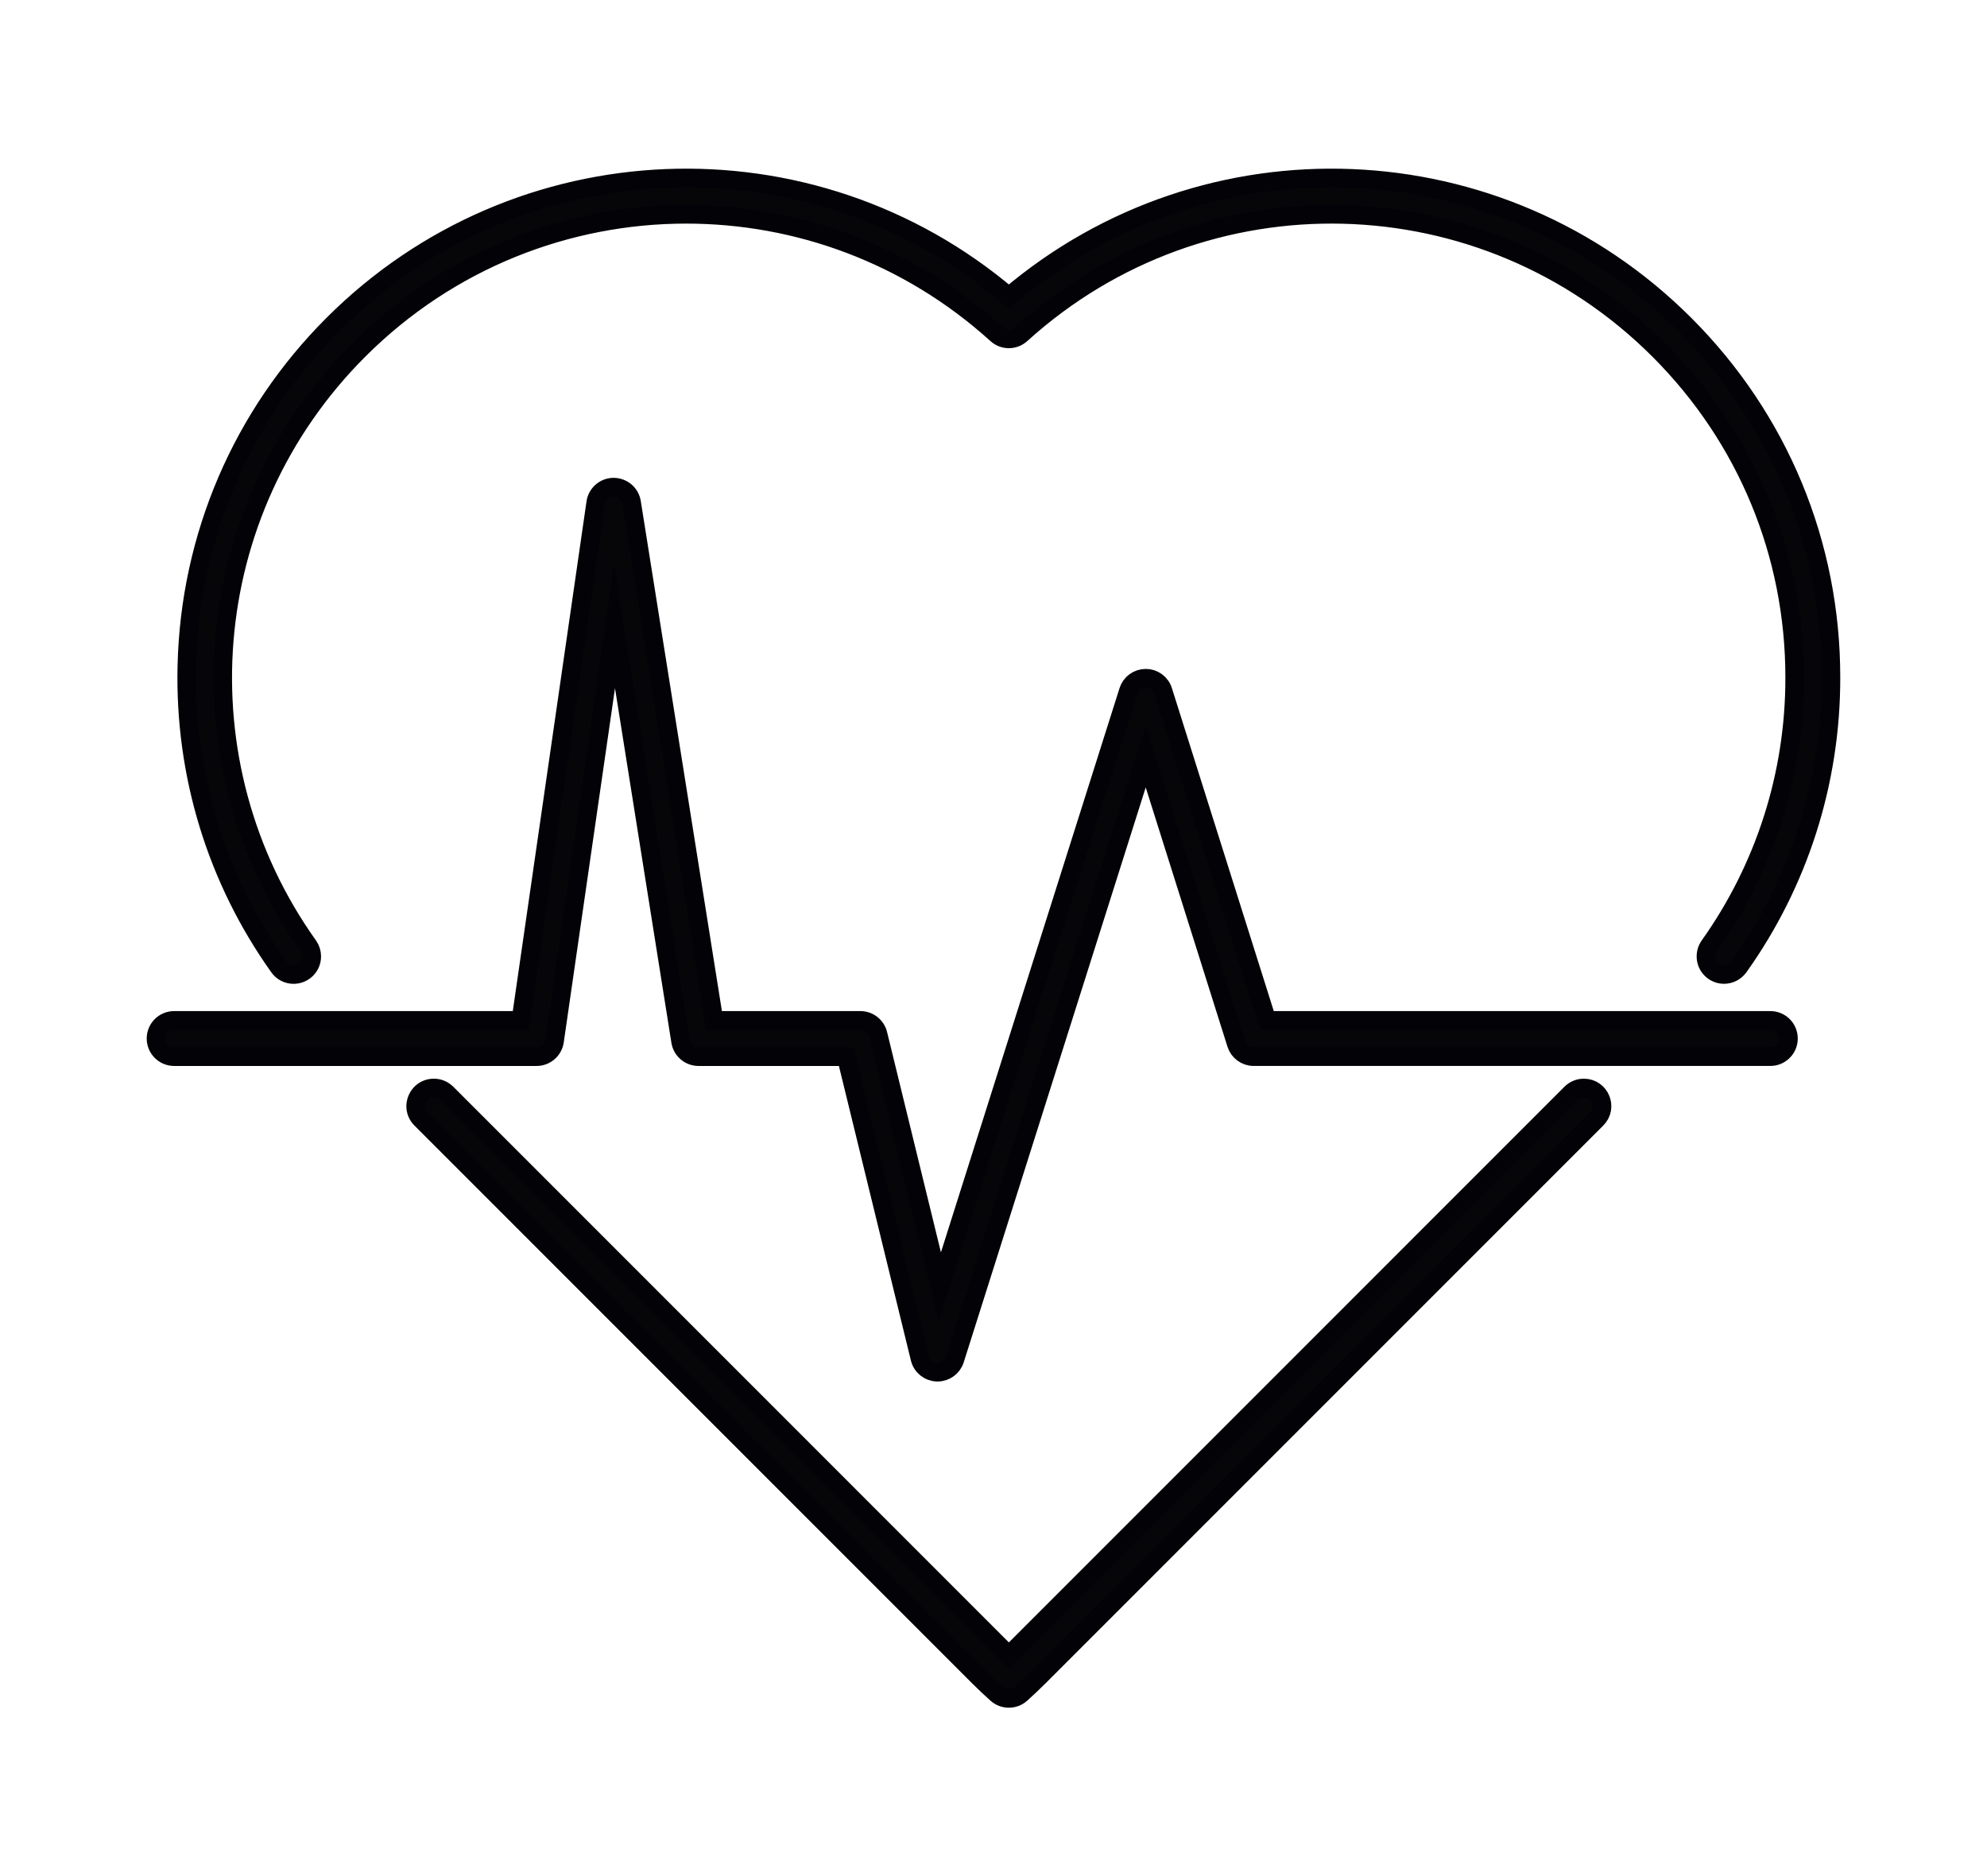 <?xml version="1.0" encoding="utf-8"?>
<!-- Generator: Adobe Illustrator 16.0.0, SVG Export Plug-In . SVG Version: 6.00 Build 0)  -->
<!DOCTYPE svg PUBLIC "-//W3C//DTD SVG 1.1//EN" "http://www.w3.org/Graphics/SVG/1.1/DTD/svg11.dtd">
<svg version="1.1" id="Calque_1" xmlns="http://www.w3.org/2000/svg" xmlns:xlink="http://www.w3.org/1999/xlink" x="0px" y="0px"
	 width="107.5px" height="101.5px" viewBox="0 0 107.5 101.5" enable-background="new 0 0 107.5 101.5" xml:space="preserve">
<path fill="#020207" d="M-67.173,62.512c-6.25-0.813-11.984,3.74-12.821,10.164c-0.833,6.426,3.556,12.291,9.798,13.103
	c6.251,0.813,11.984-3.739,12.821-10.165C-56.541,69.188-60.931,63.322-67.173,62.512 M-60.373,74.967
	c-0.472,4.718-4.574,8.175-9.171,7.713c-4.594-0.455-7.935-4.658-7.466-9.373c0.471-4.717,4.573-8.174,9.171-7.712
	C-63.245,66.05-59.905,70.253-60.373,74.967"/>
<path fill="#020207" d="M-22.466,87.484c-0.583,0.047-0.956,0.039-1.135-0.023c-0.24-0.093-0.404-0.334-0.396-0.598
	C-23.841,82-23.259,76.6-28.558,76.018c-0.66-0.07-1.313-0.148-1.965-0.232c-0.288-0.039-0.528-0.242-0.614-0.514
	c-0.676-2.16-0.862-3.186-3.146-4.529c-0.225-0.133-0.481-0.209-0.737-0.217c-2.137-0.102-3.349-0.109-3.621-0.023
	c-2.424,0.737-3.705,2.299-3.846,4.684c-0.147,2.486-0.171,6.449-0.077,11.887c0.008,0.265-0.21,0.482-0.474,0.482h-51.571
	c-0.404,0-0.723-0.318-0.73-0.723l-0.031-12.252c0-0.055-0.007-0.108-0.023-0.163c-0.684-2.044-1.857-3.333-3.512-3.861
	c-0.117-0.038-0.233-0.054-0.35-0.054h-3.403c-0.21,0-0.419,0.046-0.606,0.131c-1.95,0.918-3.061,2.348-3.348,4.297
	c-0.102,0.684-0.738,1.158-1.422,1.057c-3.255-0.513-5.089,0.793-5.485,3.908c-0.311,2.416-0.357,4.691-0.14,6.828
	c0.039,0.396-0.264,0.746-0.668,0.762c-2.051,0.078-3.325,3.286-0.039,3.434c0.404,0.016,0.715,0.365,0.691,0.77
	c-0.031,0.582-0.069,2.502-0.108,5.741c-0.055,4.506,1.282,6.673,6.067,6.339c0.661-0.046,1.251,0.428,1.344,1.088
	c0.396,2.805,2.121,4.266,5.182,4.367c1.235,0.039,2.307-0.172,3.201-0.629c0.528-0.281,1.181-0.018,1.367,0.551
	c0.854,2.572,2.478,4.6,4.879,6.066c2.105,1.291,4.319,1.252,6.658-0.107c1.749-1.018,3.022-2.176,3.831-3.473
	c0.054-0.086,0.147-0.164,0.288-0.25c0.186-0.115,0.303-0.186,0.349-0.201c0.226-0.07,0.443,0.117,0.42,0.35
	c-0.093,0.947-0.132,2.27-0.117,3.963c0.039,4.063-1.539,7.488-5.042,9.625c-1.865,1.135-3.217,2.322-4.056,3.574
	c-0.186,0.279-0.303,0.59-0.342,0.916c-1.072,8.383-1.678,14.295-1.818,17.752c-0.109,2.557,0.699,4.453,2.432,5.672
	c3.294,2.33,7.816,0.848,9.152-2.967c1.111-3.17,1.989-7.039,2.618-11.607c0.016-0.102,0.07-0.195,0.147-0.264l7.256-6.48
	c0.544-0.488,1.375-0.496,1.935-0.023l6.759,5.813c0.475,0.396,0.808,0.939,0.972,1.537c0.699,2.627,1.165,4.949,1.39,6.969
	c0.272,2.4,0.599,3.939,0.972,4.607c1.709,3.061,5.128,4.561,8.344,2.875c3.62-1.896,3.38-5.523,2.983-9.098
	c-0.373-3.363-0.574-5.135-0.598-5.314c-0.513-4.203-0.94-7.217-1.282-9.043c-0.187-1.018-0.567-1.934-1.142-2.758
	c-0.141-0.201-0.326-0.381-0.544-0.521c-0.008,0-0.909-0.496-2.712-1.482c-2.859-1.555-4.855-4.764-4.708-7.793
	c0.094-1.941,0.047-3.846-0.147-5.703c-0.039-0.41,0.474-0.621,0.73-0.295c1.071,1.375,2.385,2.572,3.931,3.598
	c5.198,3.434,10.675-1.92,12.229-6.58c0.094-0.288,0.442-0.396,0.691-0.226c0.785,0.56,1.686,0.878,2.696,0.948
	c3.683,0.256,5.85-1.345,6.495-4.802c0.085-0.466,0.52-0.776,0.986-0.715c4.824,0.661,5.959-2.067,5.857-6.495
	c-0.023-0.893,0-2.766,0.078-5.602c0.007-0.287,0.171-0.543,0.435-0.66c0.257-0.108,0.638-0.163,1.143-0.155
	c0.287,0,0.559-0.14,0.73-0.373c0.582-0.784,0.582-1.64,0-2.579C-21.899,87.602-22.179,87.461-22.466,87.484 M-106.543,99.266
	c0.001,0.789-0.636,1.418-1.424,1.42l-1.46-0.003c-0.789,0.001-1.418-0.636-1.419-1.424l0.033-18.879
	c-0.001-0.788,0.636-1.418,1.424-1.419l1.461,0.002c0.789-0.001,1.418,0.637,1.419,1.424L-106.543,99.266z M-98.354,104.227
	c0,1.049-0.854,1.903-1.903,1.903h-1.445c-1.049,0-1.903-0.854-1.903-1.903V75.389c0-1.049,0.854-1.904,1.903-1.904h1.445
	c1.049,0,1.903,0.855,1.903,1.904V104.227z M-42.503,91.26c-0.085,0.785-0.108,3.605-0.069,8.469c0.016,2.424-0.66,5.602-1.01,7.178
	c-0.505,2.324-3.698,7.125-6.829,6.021c-3.745-1.32-6.199-5.757-7.031-9.408c-0.271-1.204-1.678-1.748-2.673-1.033
	c-0.303,0.209-0.45,0.676-0.45,1.383c-0.023,9.113-0.031,13.828-0.023,14.148c0.163,5.701,2.836,8.25,7.94,11.016
	c0.217,0.117,0.388,0.287,0.513,0.488c1.267,2.076,1.033,4.545,1.422,6.752c0.566,3.256,0.427,4.443,1.041,8.143
	c0.256,1.537,0.318,3.092,0.186,4.668c-0.054,0.646-0.481,1.205-1.095,1.422c-3.962,1.422-5.026-1.506-5.47-5.01
	c-0.489-3.807-1.057-6.744-1.701-8.811c-0.171-0.529-0.489-0.994-0.917-1.336l-10.139-8.018c-0.24-0.195-0.59-0.188-0.823,0.023
	l-10.123,9.043c-0.342,0.303-0.56,0.715-0.606,1.164c-0.342,2.867-0.924,6.076-1.748,9.643c-0.209,0.908-0.543,1.748-1.002,2.516
	c-0.125,0.211-0.303,0.389-0.505,0.514c-1.732,1.064-3.208,0.932-4.421-0.389c-0.256-0.271-0.396-0.637-0.396-1.018
	c0.008-3.627,0.241-7.139,0.691-10.535c0.326-2.479,0.676-4.955,1.057-7.441c0.101-0.645,0.466-1.221,1.002-1.586l3.139-2.113
	c0.007-0.008,0.015-0.008,0.023-0.016c3.015-2.951,5.089-4.605,5.065-8.32c-0.023-5.15-0.008-10.355,0.031-15.615
	c0.008-0.598-0.451-1.096-1.049-1.15c-0.552-0.046-1.018,0.016-1.406,0.18c-0.226,0.101-0.42,0.489-0.599,1.164
	c-1.048,4.049-5.492,12.066-10.581,8.625c-3.053-2.061-3.946-5.648-4.001-9.51c-0.062-4.973-0.117-8.701-0.171-11.188
	c-0.008-0.396,0.311-0.723,0.699-0.723h4.771c0.349,0,0.637,0.287,0.637,0.637l-0.008,10.791c-0.008,0.824,0.614,1.516,1.43,1.608
	l0.101,0.009c0.8,0.107,1.515-0.506,1.515-1.313l0.023-11.048c0-0.381,0.303-0.684,0.684-0.684h33.112
	c0.217,0,0.396,0.179,0.396,0.396l-0.039,11.459c0,0.816,0.707,1.445,1.516,1.359l0.108-0.008c0.862-0.062,1.531-0.792,1.515-1.654
	l-0.14-10.651c-0.008-0.497,0.396-0.901,0.894-0.901h4.926C-42.735,90.6-42.464,90.91-42.503,91.26 M-34.058,104.25
	c0,1.072-0.87,1.942-1.942,1.942h-1.554c-1.072,0-1.942-0.87-1.942-1.942V75.443c0-1.072,0.87-1.943,1.942-1.943H-36
	c1.072,0,1.942,0.871,1.942,1.943V104.25z M-27.151,80.484v18.973c0,0.551-0.45,1.002-1.002,1.002h-2.113
	c-0.551,0-1.002-0.451-1.002-1.002V79.863c0-0.668,0.645-1.15,1.282-0.963l2.113,0.621C-27.446,79.646-27.151,80.034-27.151,80.484"
	/>
<path fill="#020207" d="M211.931,112.318h56.637c6.884,0,12.465-5.58,12.465-12.465v-63.55c0-6.883-5.581-12.464-12.465-12.464
	h-56.637c-6.883,0-12.464,5.581-12.464,12.464v63.55C199.467,106.738,205.048,112.318,211.931,112.318 M202.085,36.521
	c-0.012-5.301,4.28-9.609,9.586-9.619l56.982-0.1c5.307-0.01,9.607,4.282,9.62,9.586l0.11,63.294
	c0.012,5.301-4.281,9.609-9.586,9.619l-56.982,0.1c-5.307,0.01-9.607-4.281-9.619-9.586L202.085,36.521z"/>
<path fill="#020207" d="M224.923,55.23c0.301,0.851,0.761,1.469,1.379,1.852c0.24,0.151,0.534,0.188,0.798,0.099
	c8.895-3.035,17.57-2.938,26.021,0.294c0.761,0.285,1.612-0.098,1.883-0.867l6.078-16.862c0.257-0.708-0.037-1.499-0.692-1.875
	c-3.909-2.252-8.157-3.834-12.736-4.752c-1.95-0.392-3.766-0.58-5.452-0.565c-2.568,0.022-6.914-0.256-10.063,0.444
	c-4.473,1.002-8.488,2.056-12.291,4.662c-0.662,0.459-0.926,1.311-0.633,2.063C220.321,42.547,222.22,47.713,224.923,55.23
	 M223.236,38.683c6.47-2.688,13.331-3.713,20.598-3.088c4.768,0.415,9.369,1.748,13.813,4.007c0.271,0.135,0.399,0.459,0.294,0.738
	l-5.008,13.503c-0.067,0.196-0.264,0.309-0.468,0.279c-0.022-0.008-0.881-0.294-2.567-0.859c-1.198-0.398-3.714-0.82-7.555-1.265
	c-0.271-0.03-0.481-0.264-0.481-0.535l0.053-11.093c0.007-0.806-0.588-1.484-1.386-1.582l-0.068-0.007
	c-0.768-0.098-1.445,0.497-1.445,1.265l0.007,11.516c0,0.278-0.226,0.504-0.505,0.504c-2.959,0-6.235,0.527-9.813,1.582
	c-0.761,0.226-1.566-0.188-1.823-0.941l-4.308-12.54C222.37,39.572,222.656,38.924,223.236,38.683"/>
<g>
	<g>
		<g>
			<g>
				<path fill="#060609" stroke="#020207" stroke-miterlimit="10" d="M85.689,58.85c-0.262,0-0.513,0.105-0.696,0.289L54.835,89.298
					c-0.085,0.083-0.169,0.168-0.253,0.249c-0.087-0.083-0.174-0.168-0.26-0.255L24.17,59.139c-0.185-0.184-0.435-0.289-0.697-0.289
					c-0.594,0-0.988,0.487-0.988,0.994c0,0.241,0.09,0.486,0.291,0.688l30.154,30.155c0.324,0.322,0.648,0.632,0.993,0.939
					c0.188,0.168,0.423,0.251,0.658,0.251c0.234,0,0.469-0.083,0.656-0.251c0.335-0.3,0.669-0.615,0.99-0.937l30.158-30.158
					C87.007,59.912,86.568,58.85,85.689,58.85z M91.151,17.552c-9.99-9.992-25.887-10.588-36.569-1.513
					c-10.683-9.075-26.58-8.479-36.57,1.513c-4.937,4.935-7.744,11.497-7.906,18.474c-0.138,5.889,1.619,11.566,4.984,16.286
					c0.324,0.452,0.959,0.54,1.399,0.201c0.25-0.193,0.381-0.485,0.381-0.778c0-0.201-0.061-0.403-0.186-0.578
					c-7.009-9.831-6.03-23.463,2.72-32.212c4.887-4.889,11.298-7.35,17.72-7.35c6.001,0,12.012,2.151,16.796,6.484
					c0.374,0.341,0.946,0.341,1.322,0c9.898-8.97,25.06-8.589,34.515,0.866c4.734,4.734,7.339,11.024,7.335,17.716
					c0.004,5.235-1.617,10.281-4.614,14.493c-0.309,0.432-0.227,1.027,0.19,1.354c0.181,0.141,0.393,0.209,0.604,0.209
					c0.31,0,0.614-0.146,0.81-0.421c3.234-4.541,4.984-9.986,4.979-15.635C99.067,29.444,96.258,22.657,91.151,17.552z"/>
			</g>
		</g>
	</g>
	<g>
		<g>
			<g>
				<g>
					<path fill="#060609" stroke="#020207" stroke-miterlimit="10" d="M96.762,56.176c0,0.544-0.44,0.985-0.984,0.985H67.826
						c-0.429,0-0.811-0.278-0.94-0.688l-4.9-15.538L51.662,73.543c-0.13,0.409-0.511,0.688-0.938,0.688h-0.034
						c-0.441-0.017-0.819-0.322-0.923-0.752l-3.988-16.317h-7.987c-0.484,0-0.898-0.351-0.974-0.83l-3.569-22.438l-3.244,22.425
						c-0.07,0.482-0.485,0.843-0.975,0.843H9.422c-0.544,0-0.985-0.441-0.985-0.985s0.44-0.984,0.985-0.984h18.754l4.05-28
						c0.069-0.483,0.481-0.842,0.968-0.845c0.49,0.003,0.903,0.35,0.979,0.831l4.457,28.015h7.92c0.454,0,0.85,0.31,0.957,0.753
						l3.337,13.65l10.203-32.227c0.131-0.408,0.511-0.686,0.939-0.686c0.216,0,0.416,0.068,0.581,0.19
						c0.166,0.121,0.293,0.292,0.357,0.498l5.623,17.822h27.229C96.321,55.191,96.762,55.632,96.762,56.176z"/>
				</g>
			</g>
		</g>
	</g>
</g>
</svg>
